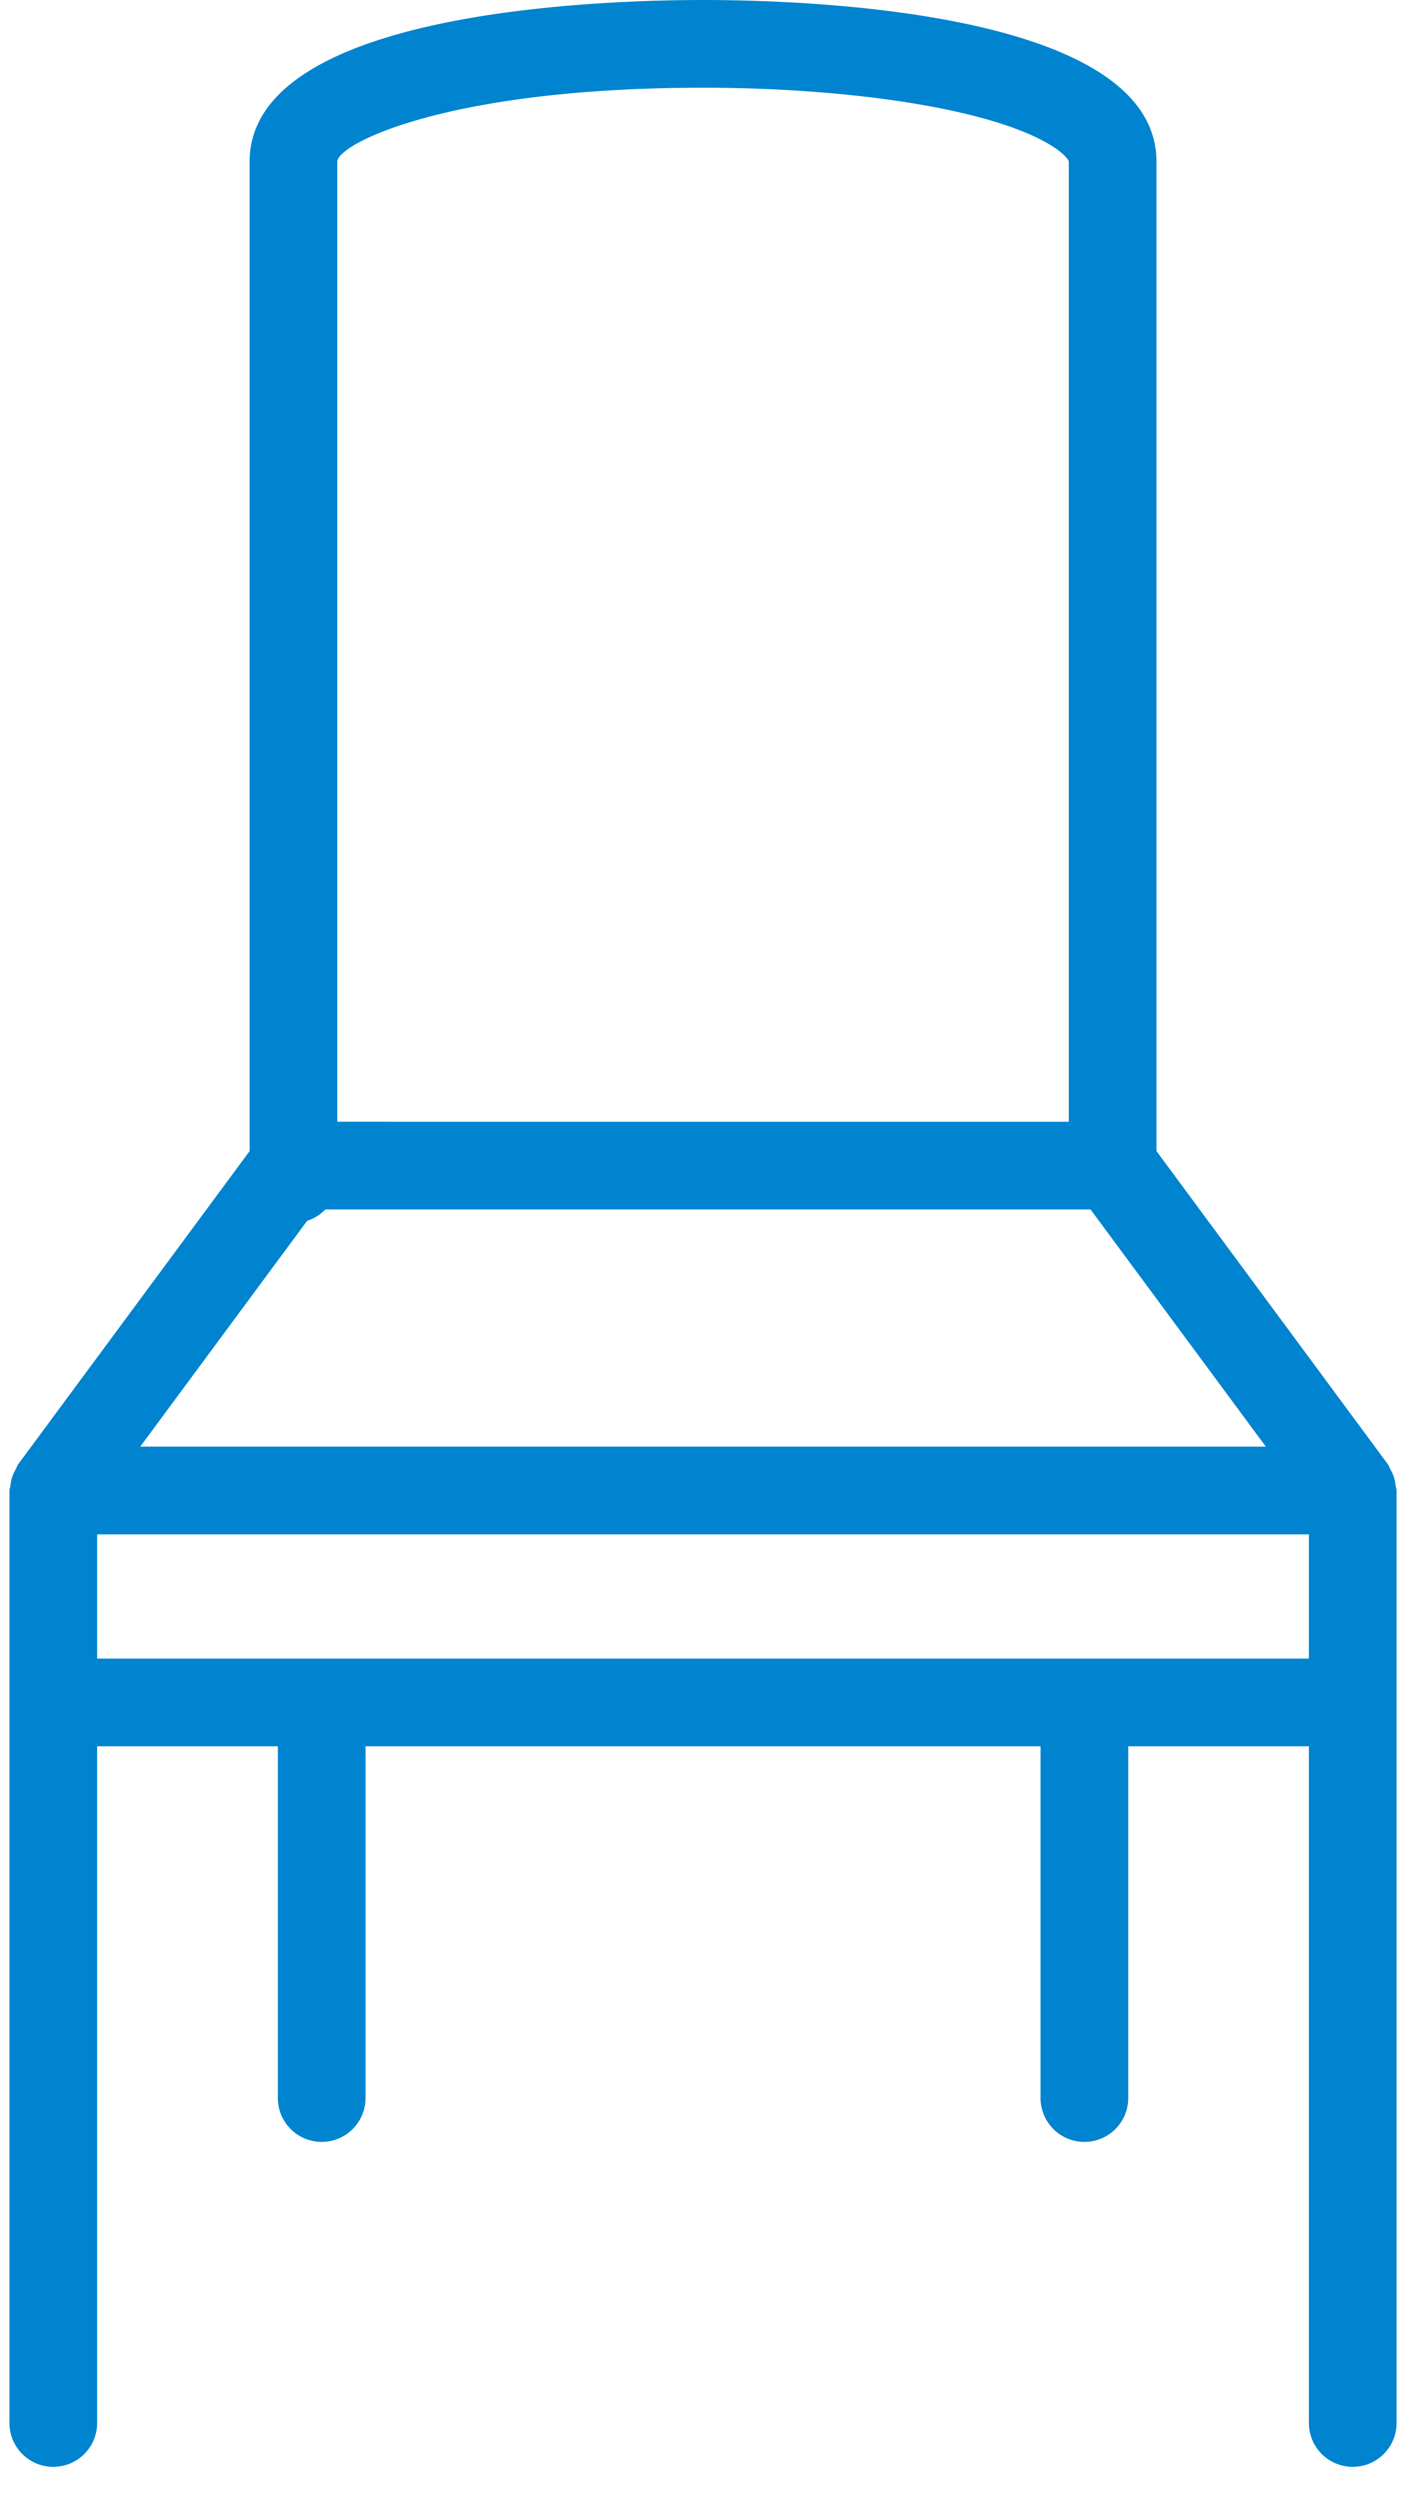 <?xml version="1.0"?>
<svg xmlns="http://www.w3.org/2000/svg" width="33" height="58" viewBox="0 0 32 57">
    <path fill="#0084CF" fill-rule="evenodd" d="M2 37.816h27.636v-2.832H2v2.832zM15.818 2c2.332 0 4.583.234 6.175.641 1.768.452 2.167.971 2.167 1.047v21.888H7.477V3.688C7.477 3.281 9.986 2 15.818 2zM6.79 27.834a.982.982 0 0 0 .413-.258h17.453l3.998 5.408H2.983l3.807-5.15zm24.824 6.04a.966.966 0 0 0-.04-.198.967.967 0 0 0-.086-.184c-.019-.033-.024-.071-.048-.102l-5.28-7.144V3.688C26.16.266 18.245 0 15.818 0 13.392 0 5.477.266 5.477 3.688v22.558L.196 33.39c-.023.031-.029.069-.048.102a.967.967 0 0 0-.086.184c-.021.066-.032.13-.04.198-.004.038-.022.071-.022.11v21.261a1 1 0 0 0 2 0V39.816h4.121v8.02a1 1 0 1 0 2 0v-8.02h15.395v8.02a1 1 0 1 0 2 0v-8.02h4.12v15.429a1 1 0 0 0 2 0V33.984c0-.039-.018-.072-.022-.11z"/>
</svg>

